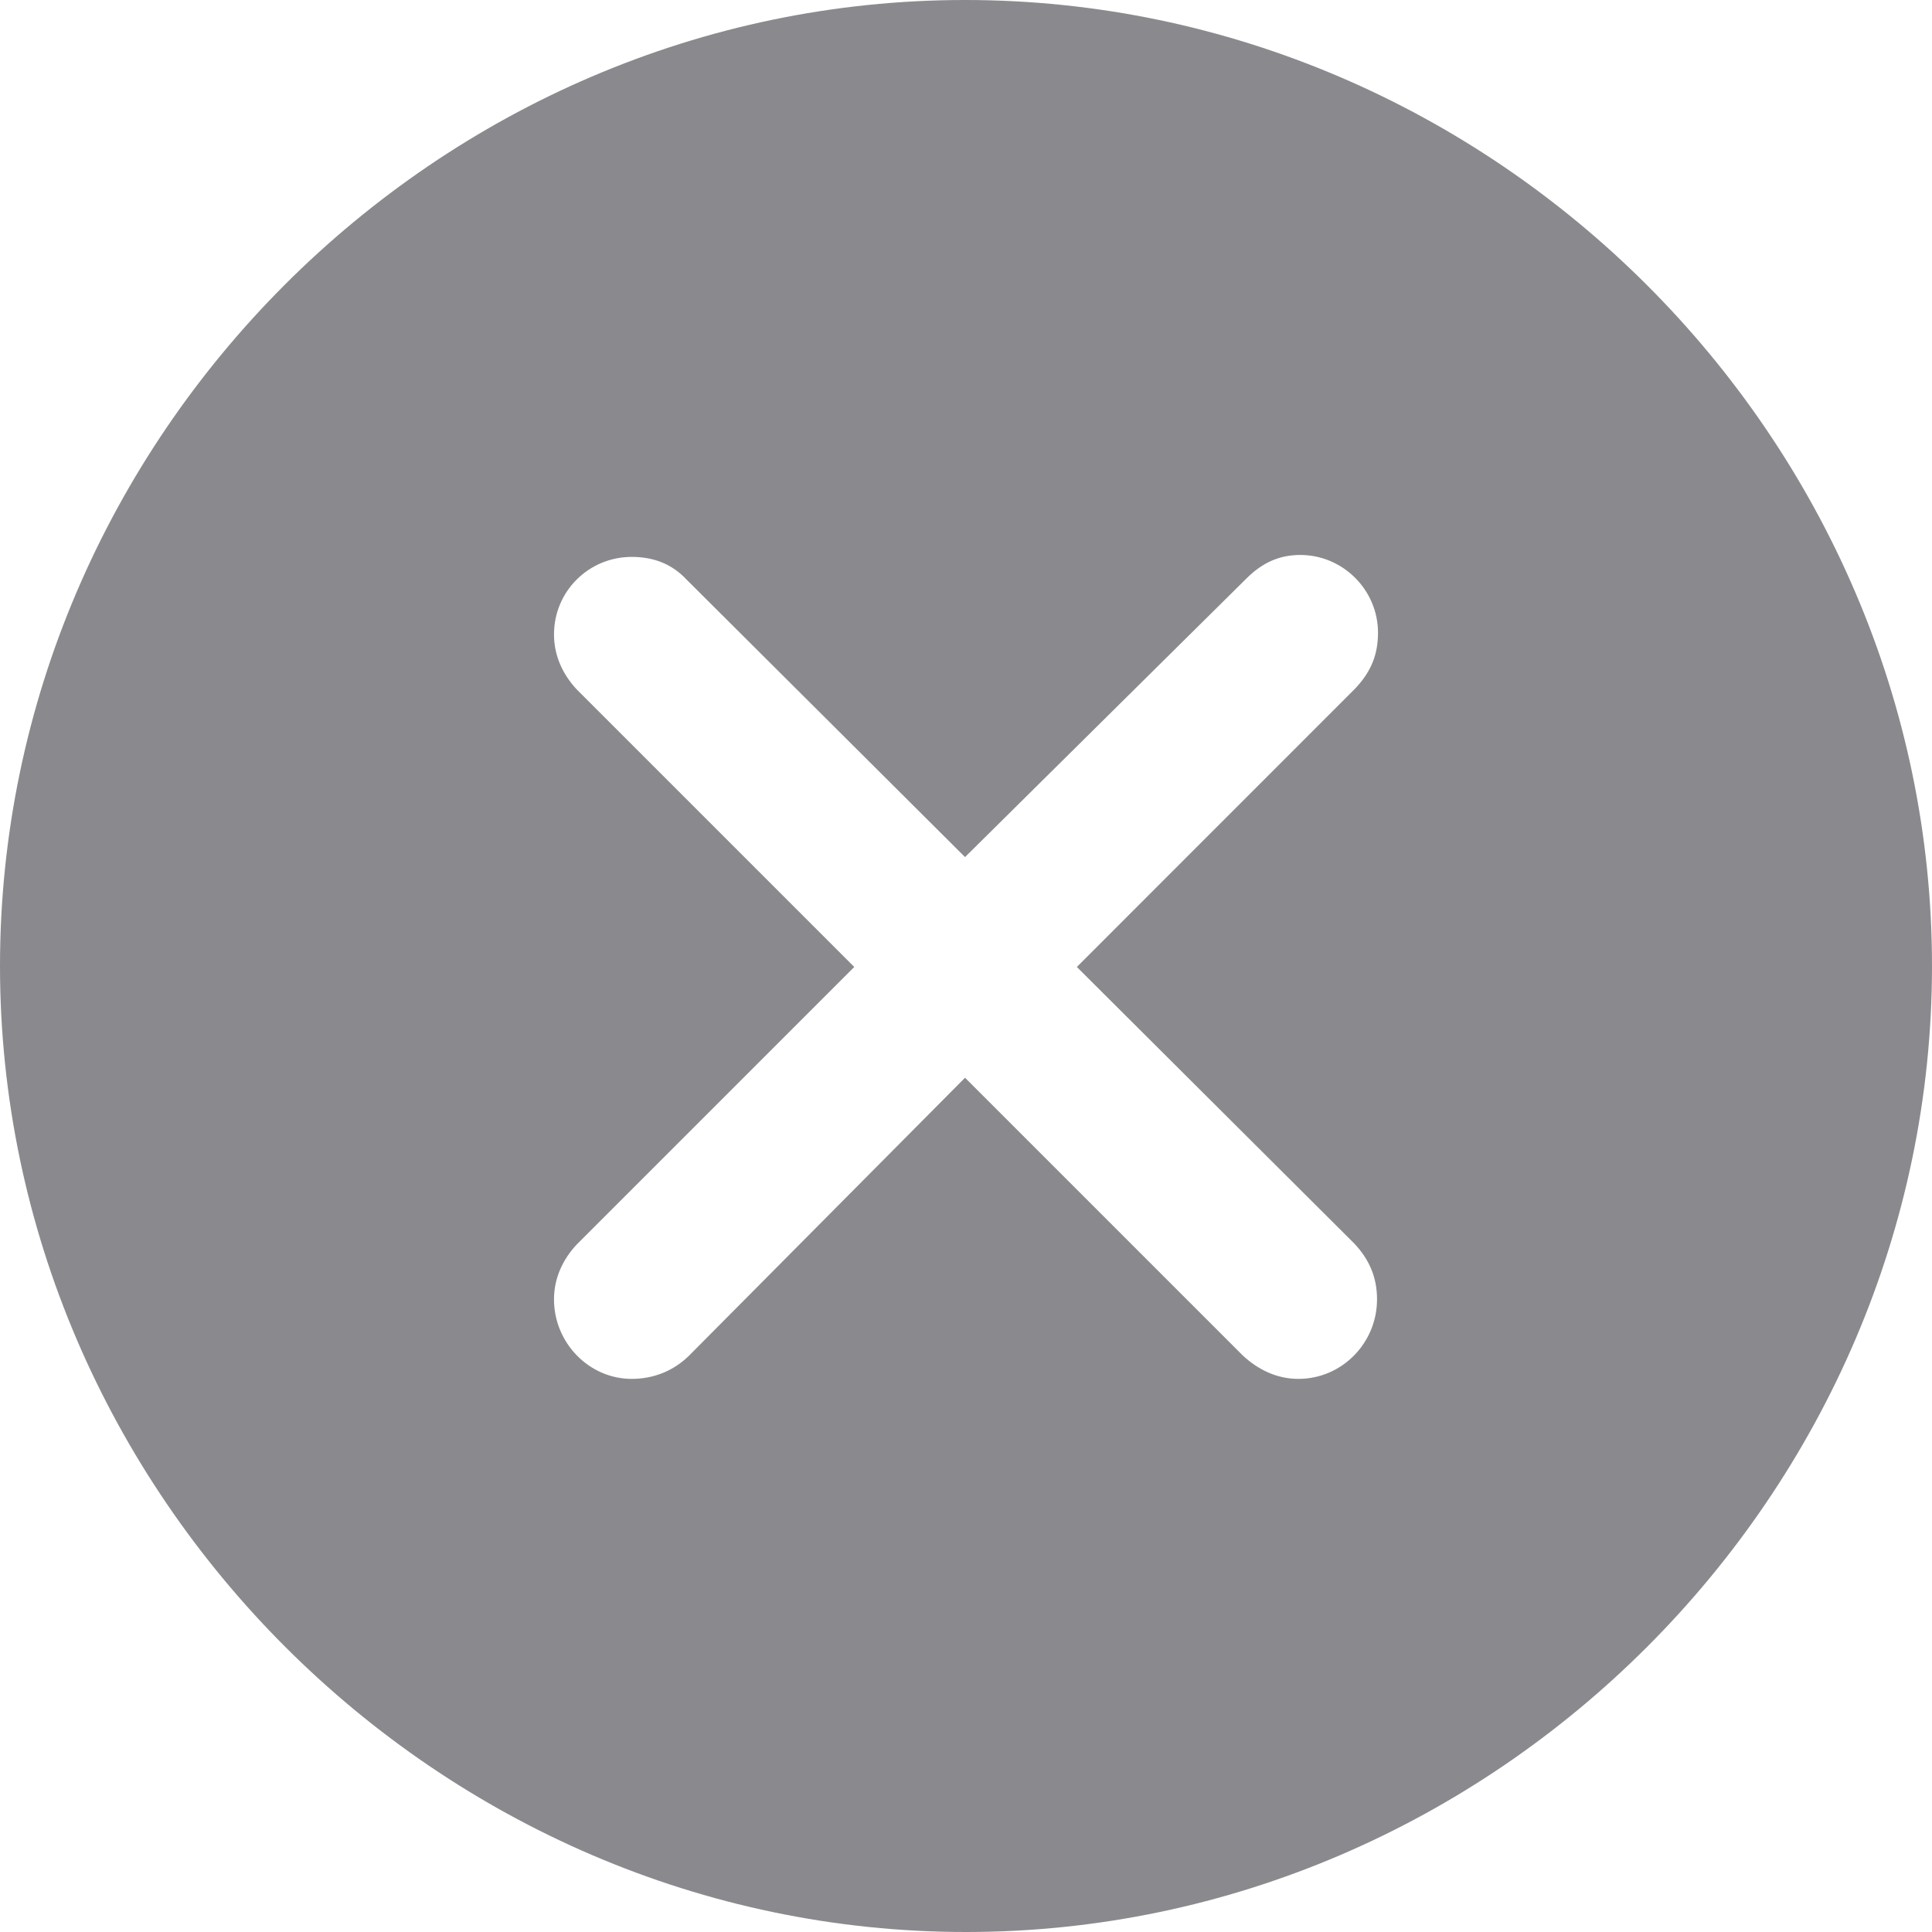 <svg width="24" height="24" viewBox="0 0 24 24" fill="none" xmlns="http://www.w3.org/2000/svg">
<g id="_Close">
<path id="&#244;&#128;&#129;&#161;" d="M12 24C18.565 24 24 18.553 24 12C24 5.435 18.553 0 11.988 0C5.435 0 0 5.435 0 12C0 18.553 5.447 24 12 24ZM7.847 17.129C7.318 17.129 6.882 16.682 6.882 16.141C6.882 15.882 6.988 15.647 7.165 15.459L10.612 12.012L7.165 8.565C6.988 8.376 6.882 8.141 6.882 7.882C6.882 7.341 7.318 6.918 7.847 6.918C8.129 6.918 8.353 7.012 8.529 7.2L11.988 10.647L15.482 7.188C15.682 6.988 15.894 6.894 16.153 6.894C16.682 6.894 17.118 7.329 17.118 7.859C17.118 8.129 17.035 8.341 16.835 8.553L13.377 12.012L16.823 15.447C17.012 15.647 17.106 15.871 17.106 16.141C17.106 16.682 16.671 17.129 16.129 17.129C15.859 17.129 15.623 17.012 15.435 16.835L11.988 13.388L8.565 16.835C8.376 17.023 8.129 17.129 7.847 17.129Z" fill="#3C3C43" fill-opacity="0.6"/>
</g>
</svg>
